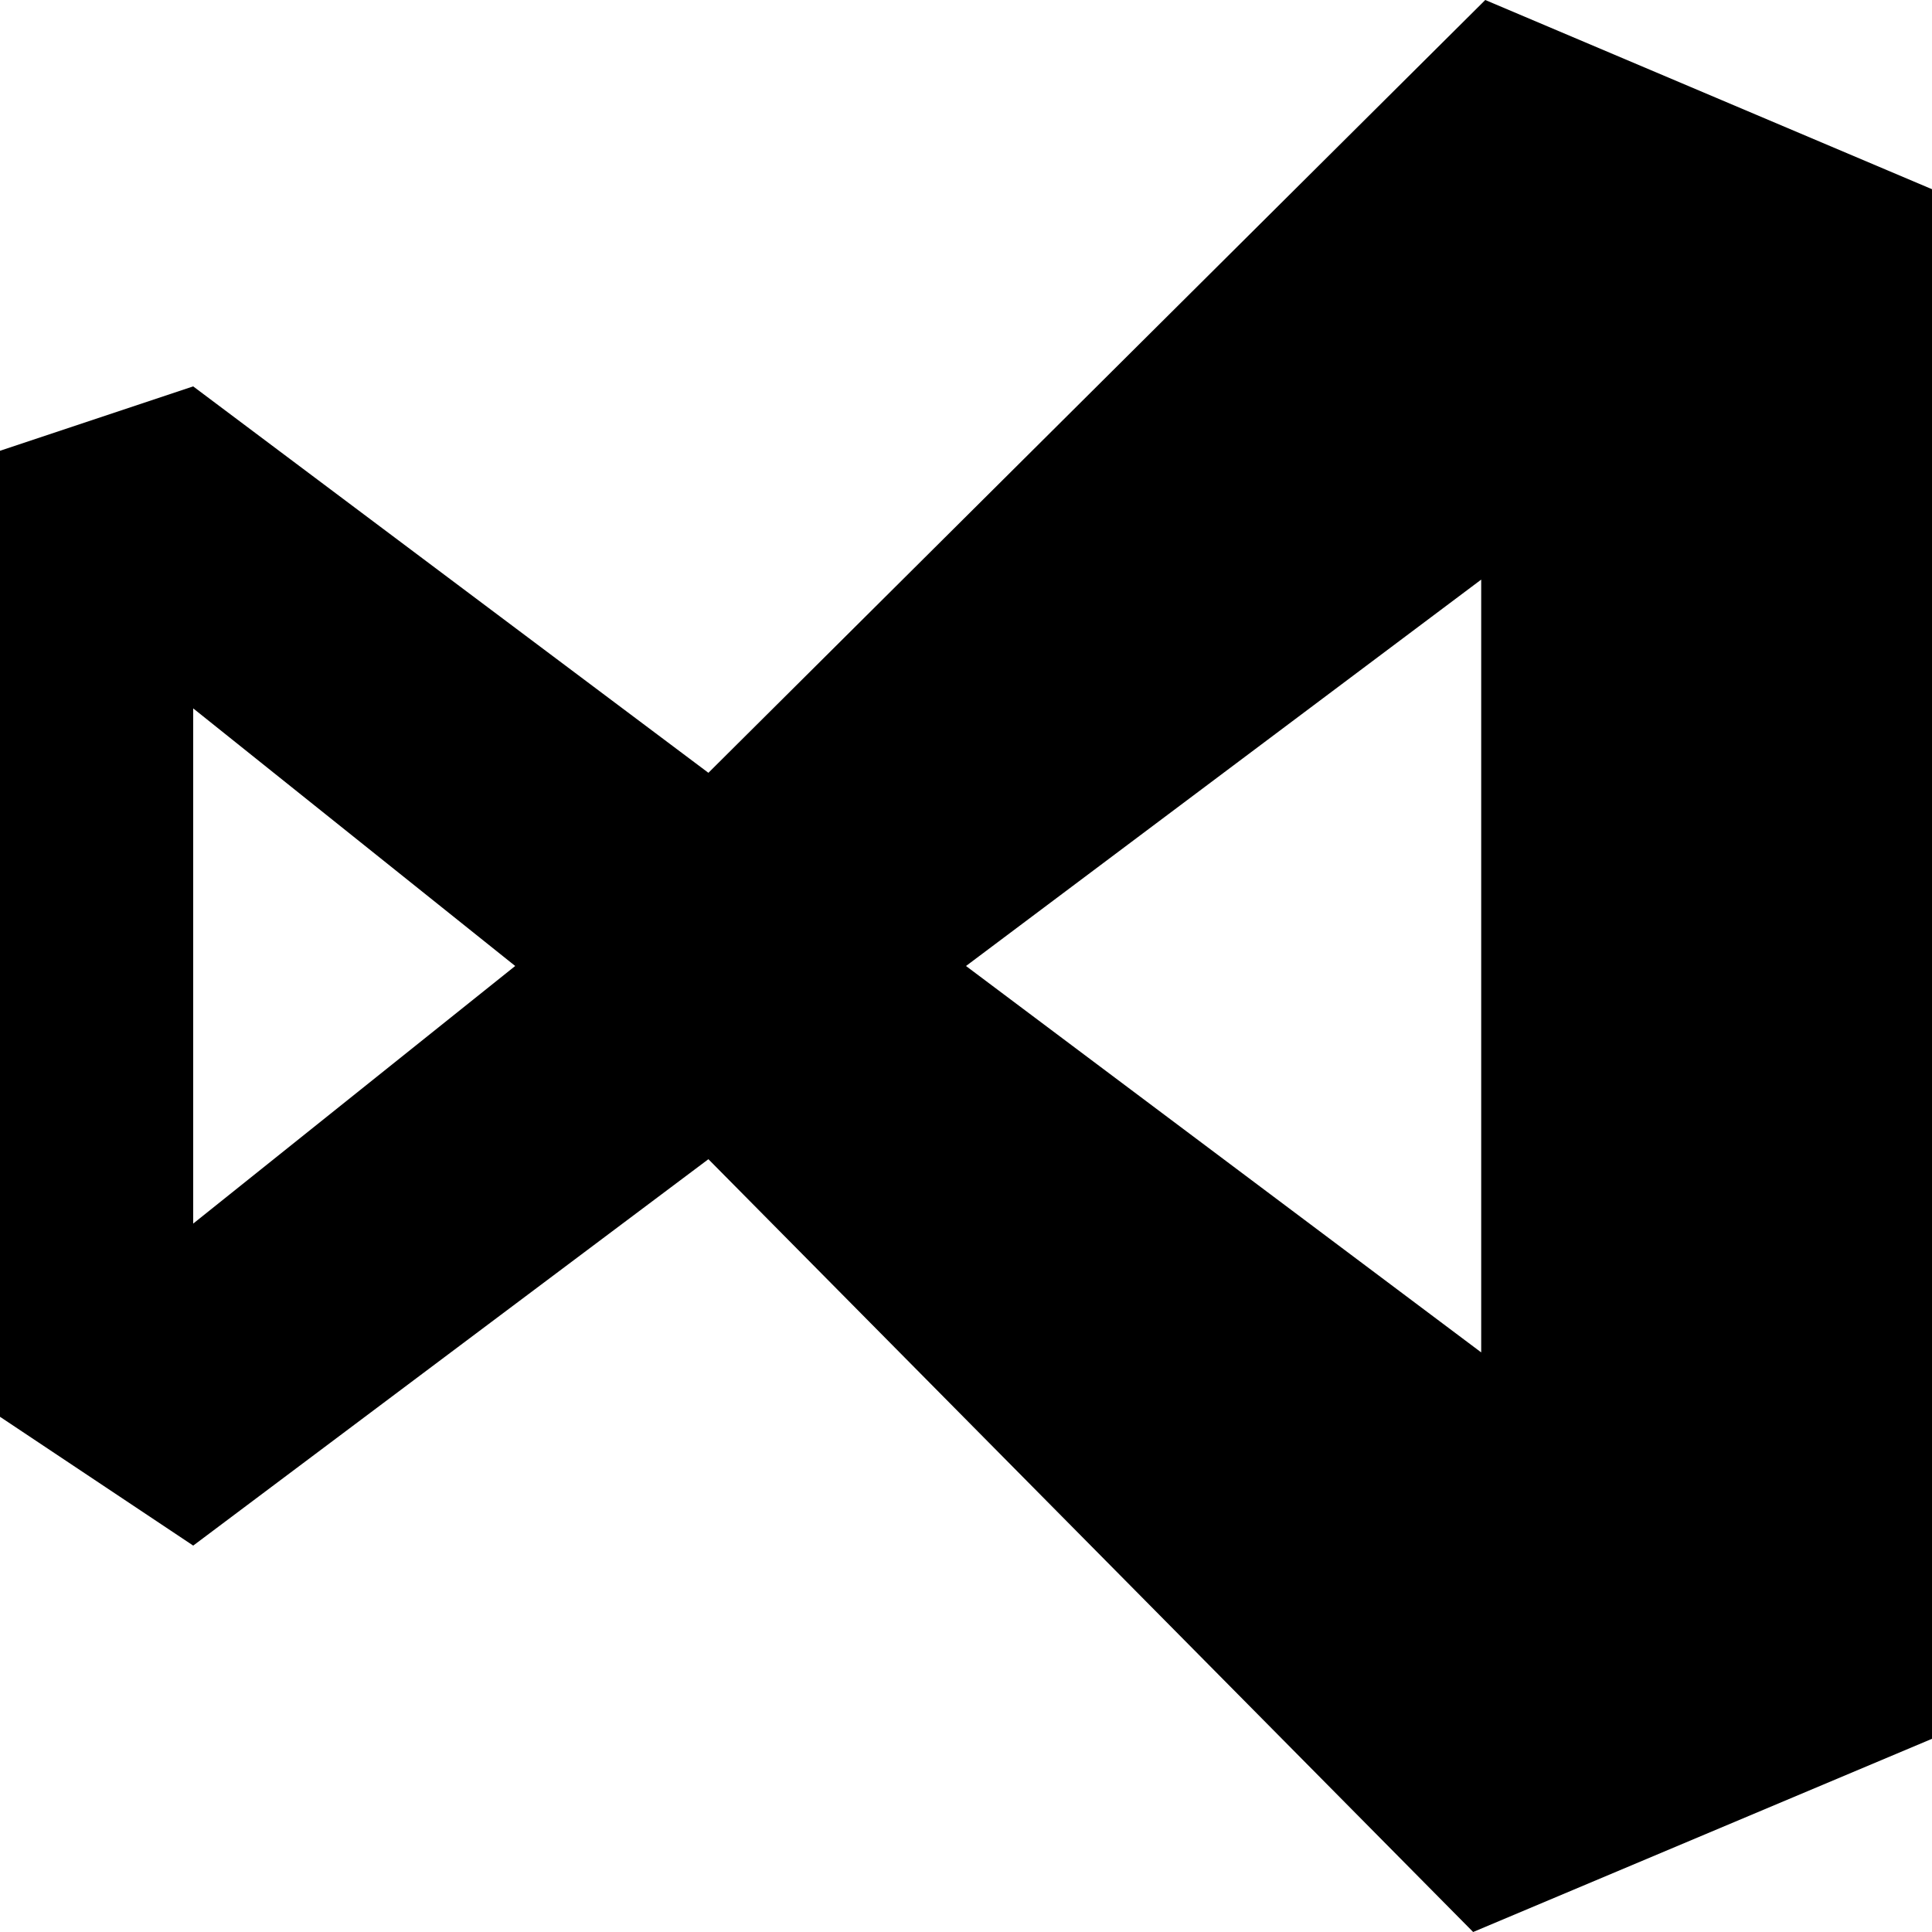 <?xml version="1.0" ?><!DOCTYPE svg  PUBLIC '-//W3C//DTD SVG 1.1//EN'  'http://www.w3.org/Graphics/SVG/1.1/DTD/svg11.dtd'><svg enable-background="new 0 0 30 30" height="30px" id="Visual_Studio" version="1.1" viewBox="0 0 30 30" width="30px" xml:space="preserve" xmlns="http://www.w3.org/2000/svg" xmlns:xlink="http://www.w3.org/1999/xlink"><path d="M23.063,0L11,12L3,6L0,7v15l3,2l8-6l11.875,12L30,27V2.938L23.063,0z M3,19v-8l5,4L3,19z M23,21l-8-6l8-6V21z" id="B"/></svg>